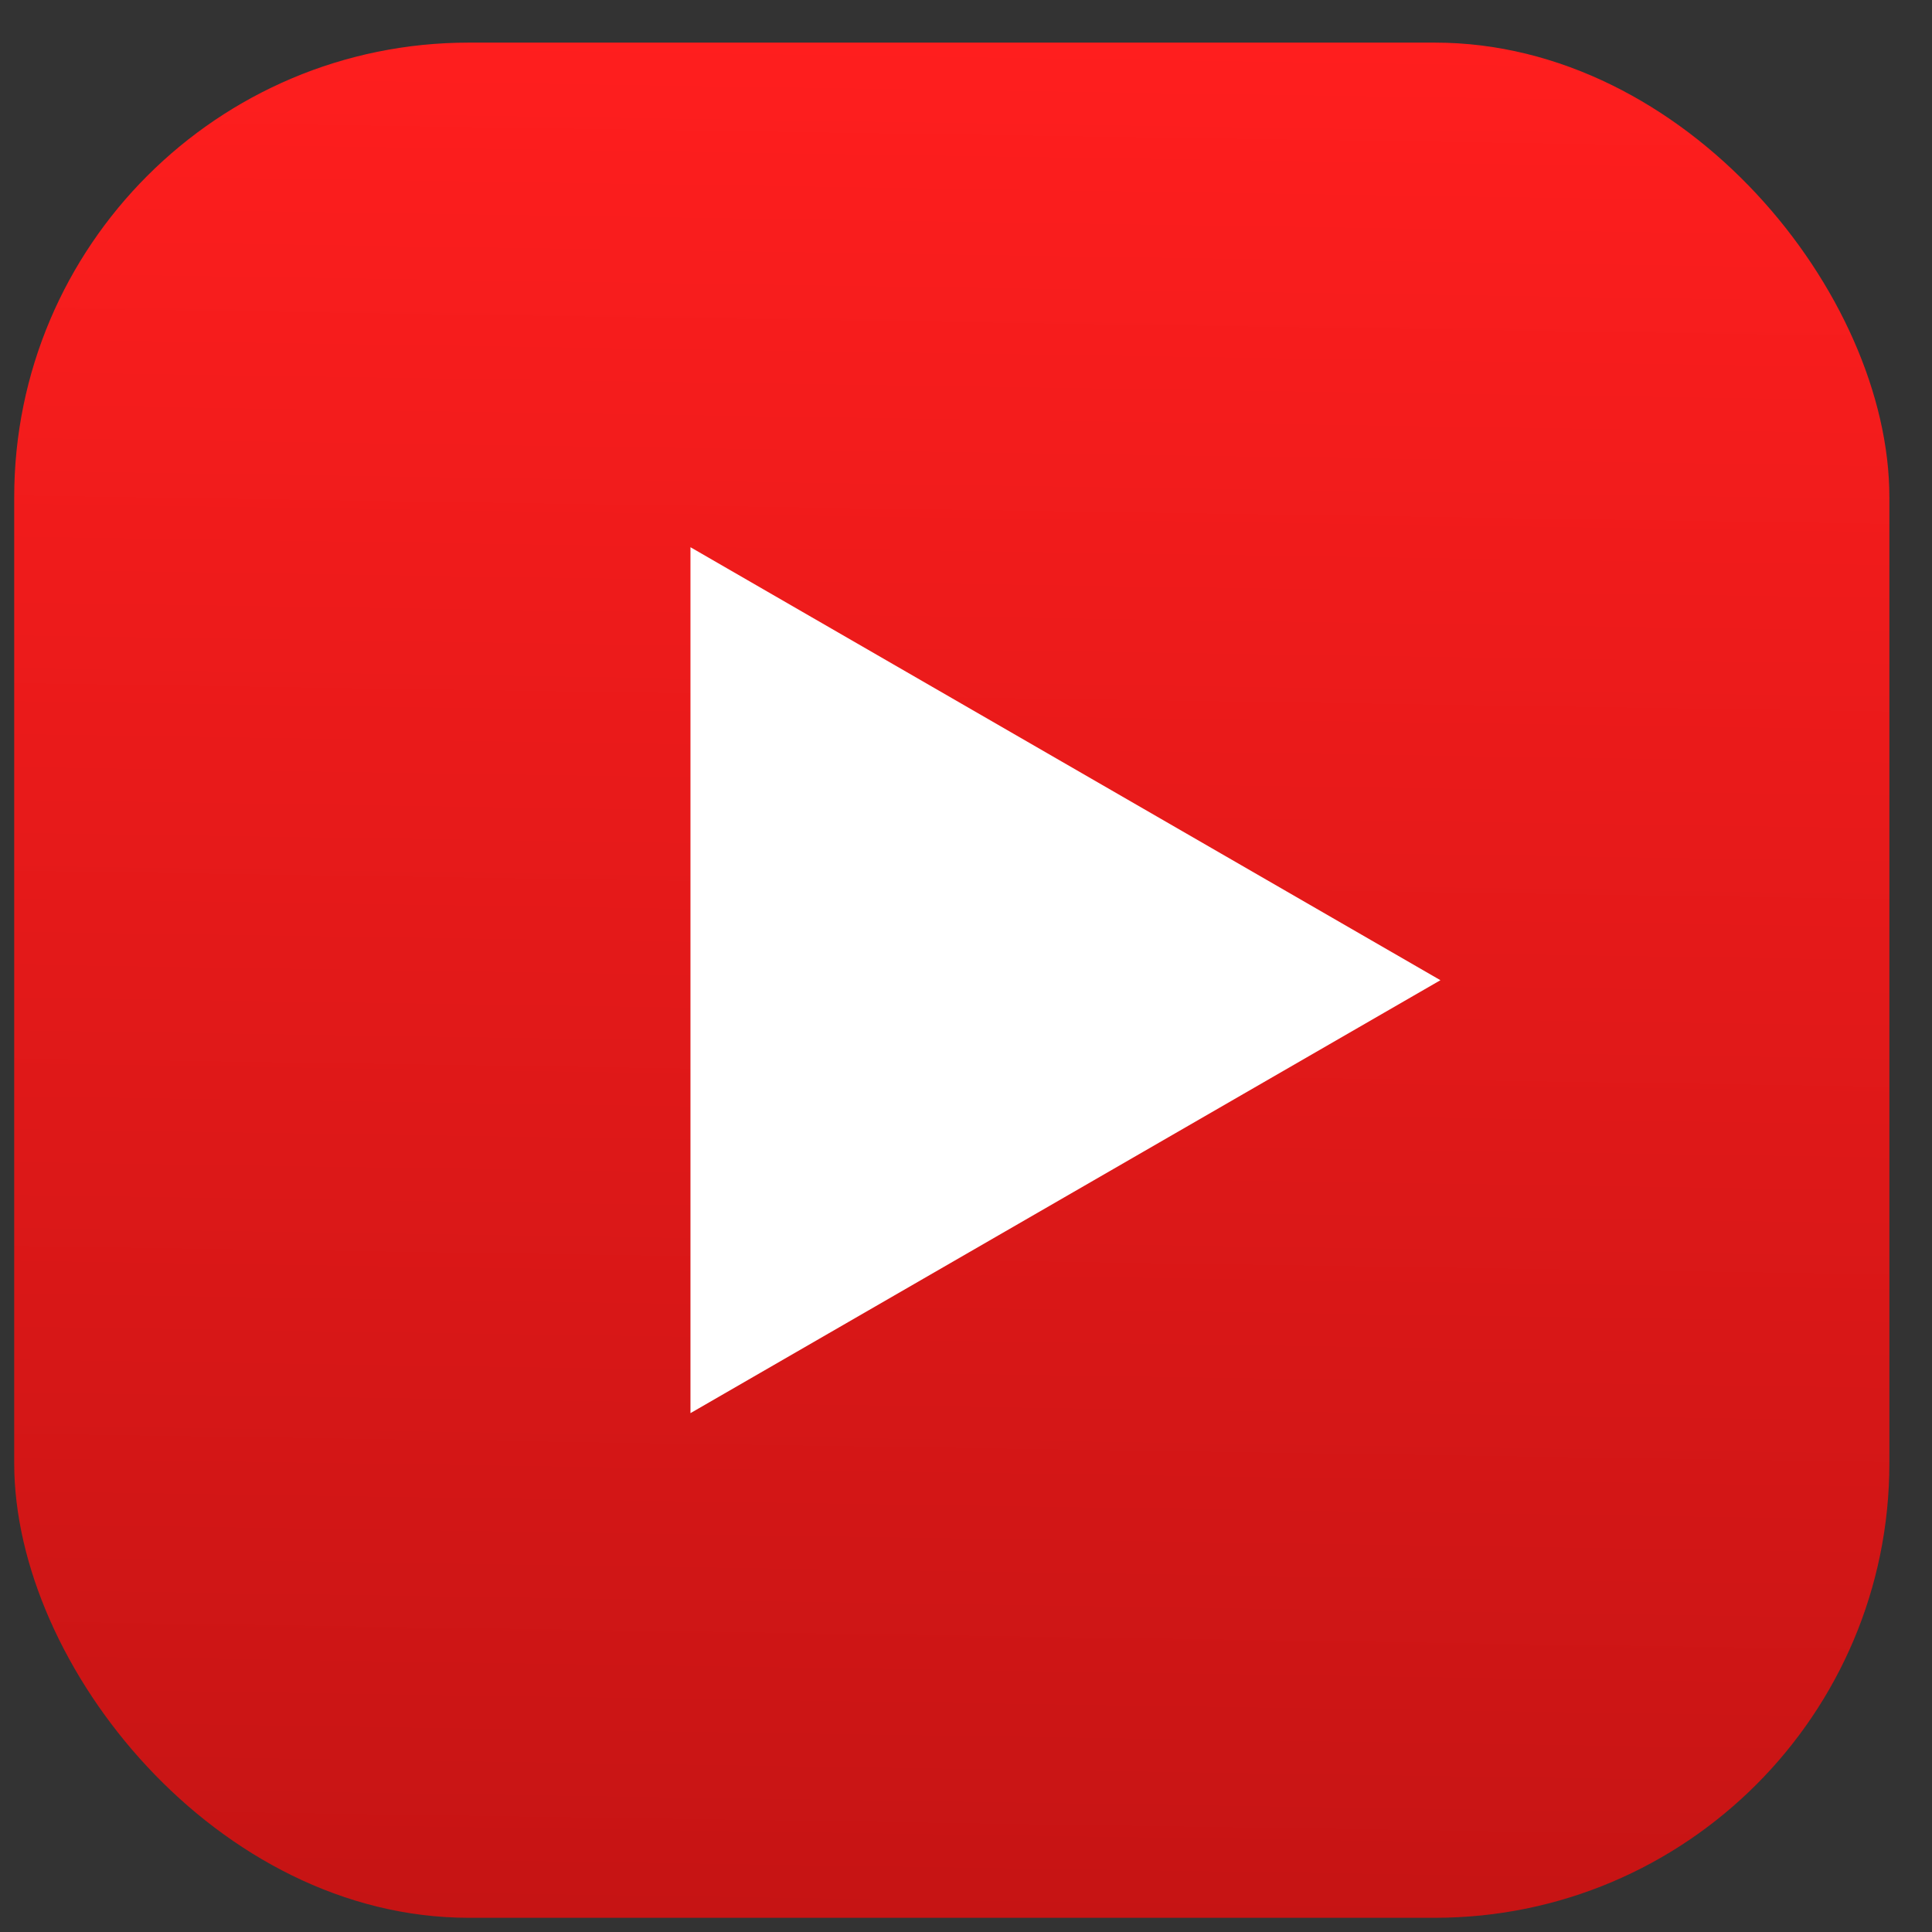 <svg xmlns="http://www.w3.org/2000/svg" width="34" height="34" viewBox="0 0 34 34" fill="none">
    <rect x="0" y="0" width="34" height="34" fill="#333333" stroke="none"/>
    <rect x="0.25" y="0.75" width="33" height="33" rx="8" fill="url(#paint0_linear_156_33)"/>
    <path d="M12.151 24.869L25.349 17.25L12.151 9.63V24.869Z" fill="white"/>
    <defs>
        <linearGradient id="paint0_linear_156_33" x1="18.75" y1="0.75" x2="18.25" y2="33.75" gradientUnits="userSpaceOnUse">
            <stop stop-color="#FF1E1E"/>
            <stop offset="1" stop-color="#C61414"/>
        </linearGradient>
    </defs>
</svg>
